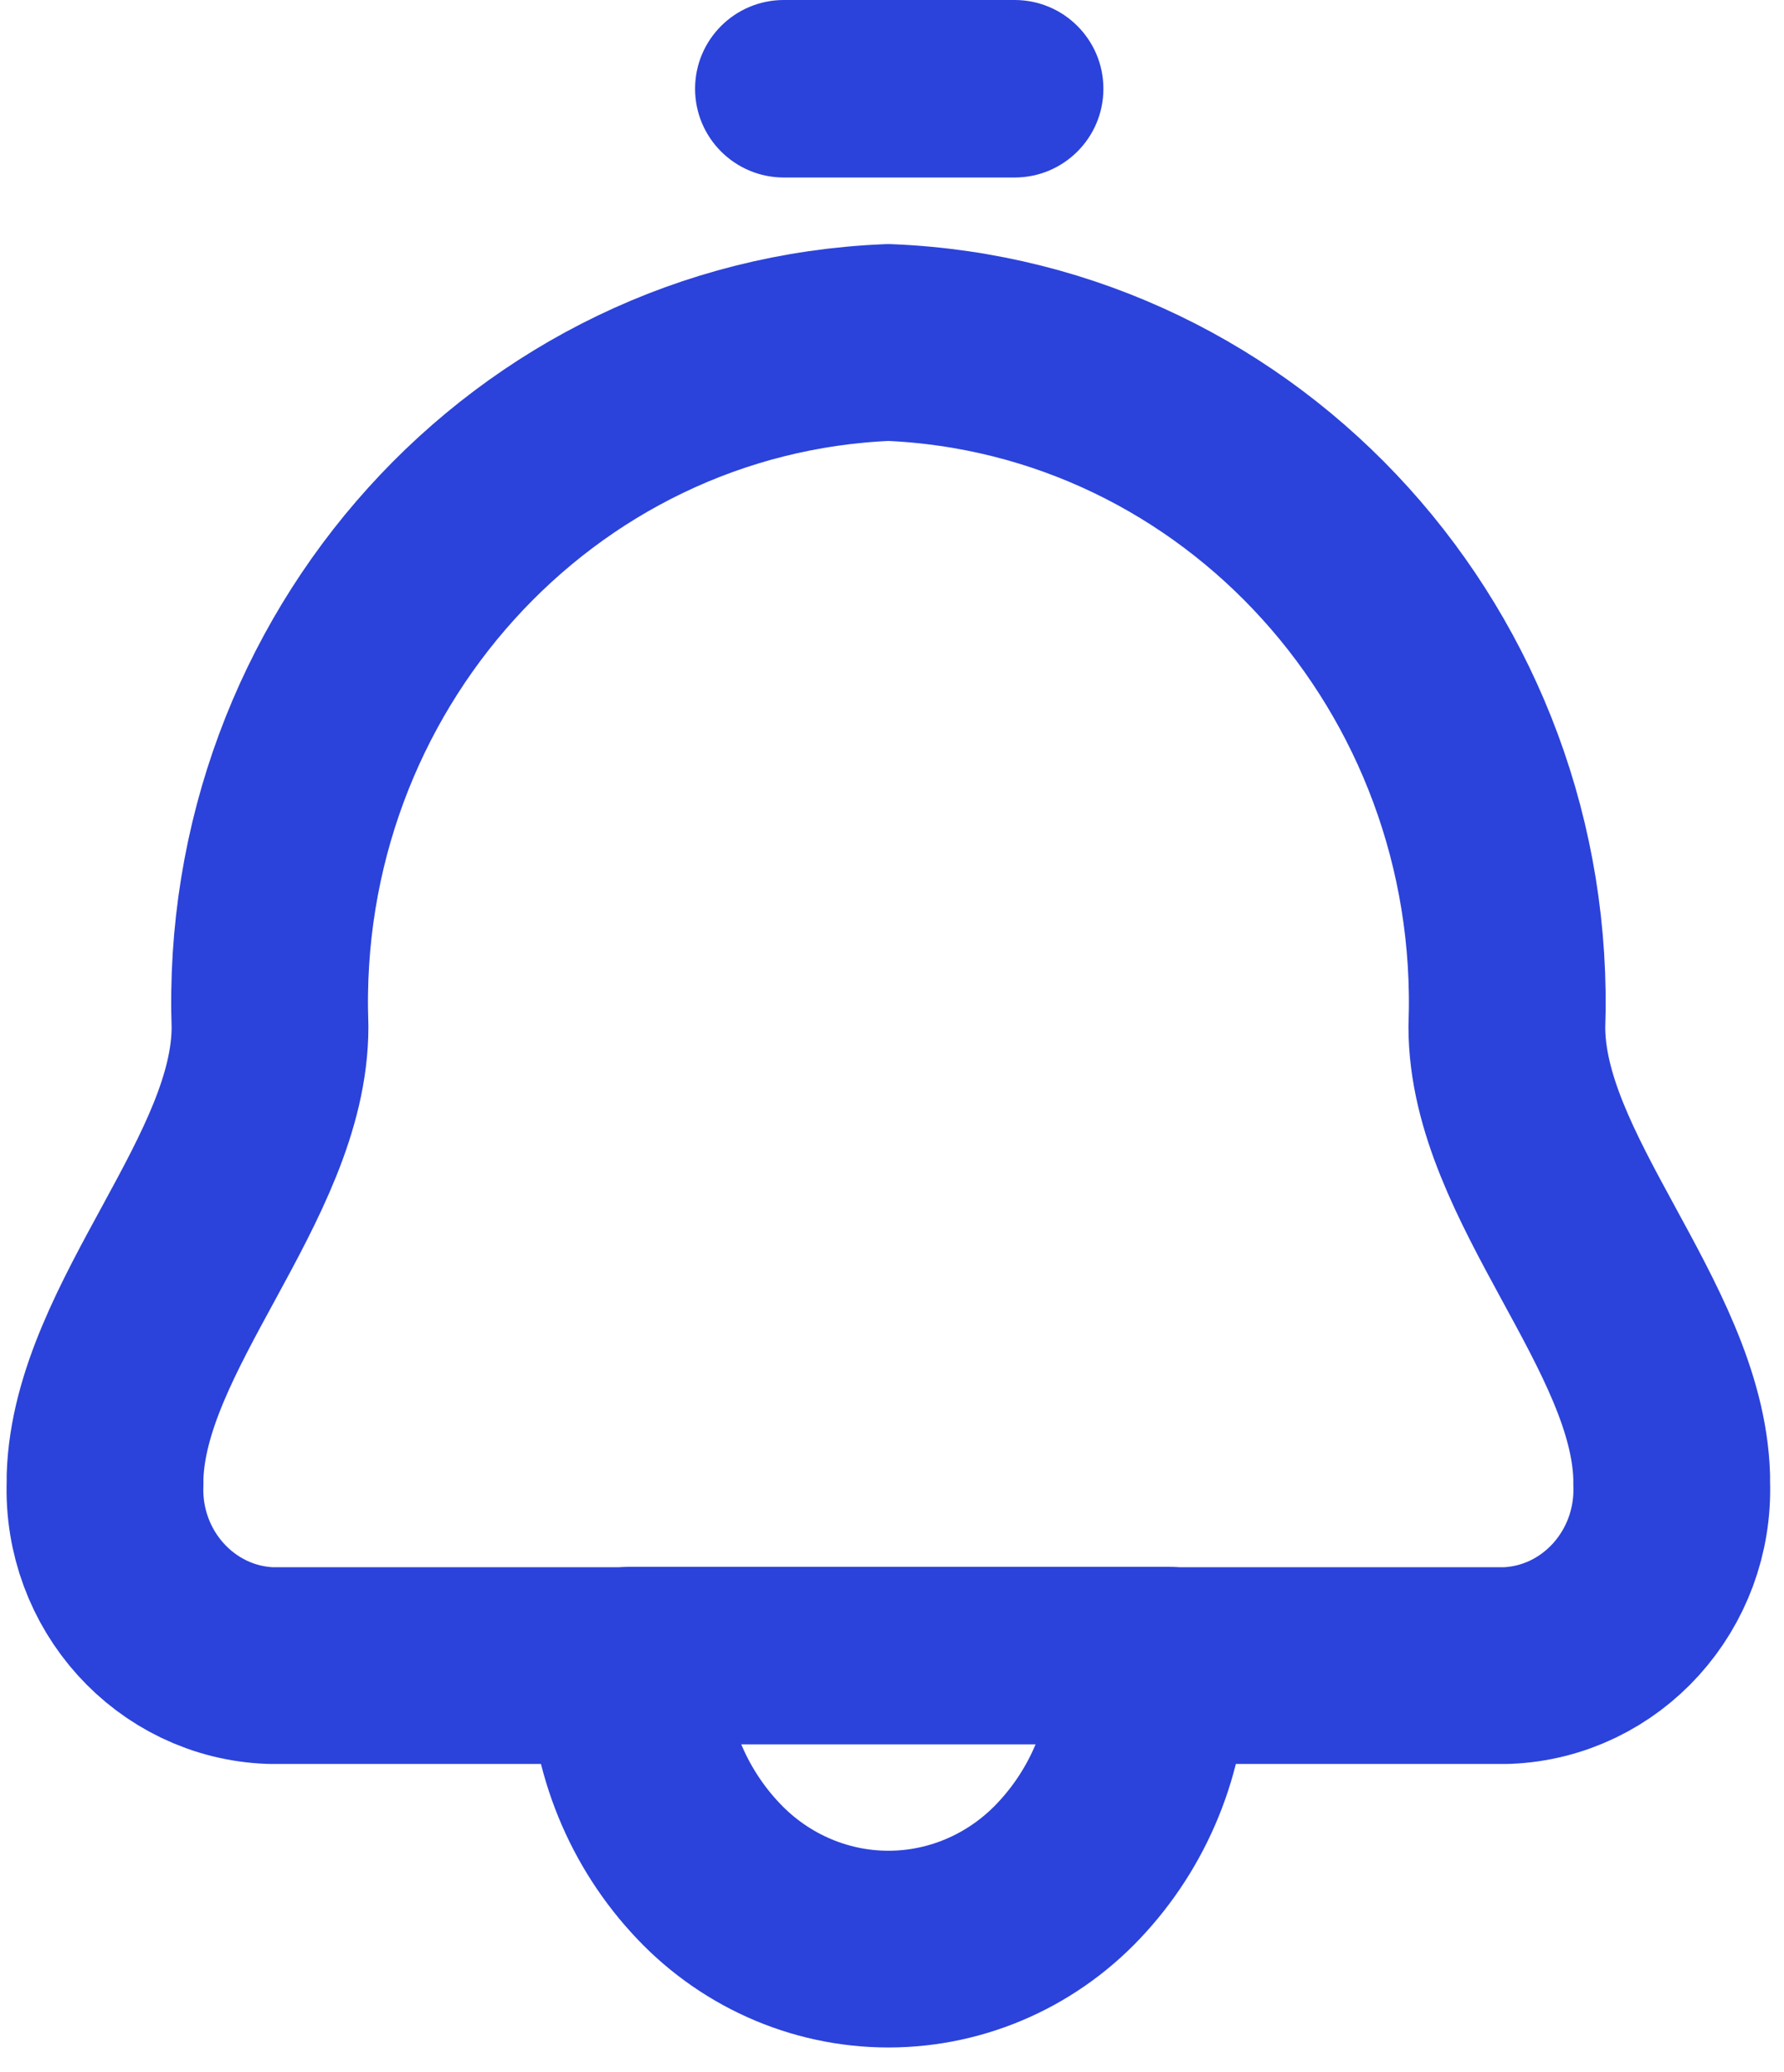 <svg xmlns="http://www.w3.org/2000/svg" fill="none" viewBox="0 0 68 79" height="79" width="68">
<path stroke-linejoin="round" stroke-linecap="round" stroke-width="7.5" stroke="#2B43DA" d="M10.292 39.144C9.797 25.272 20.34 13.604 33.864 13.056C47.388 13.604 57.931 25.272 57.436 39.144C57.436 44.906 63.54 50.519 63.719 56.294C63.719 56.376 63.719 56.458 63.719 56.539C63.851 60.239 61.039 63.351 57.431 63.495H43.816C43.828 66.331 42.786 69.064 40.902 71.139C39.091 73.156 36.538 74.304 33.864 74.304C31.189 74.304 28.637 73.156 26.826 71.139C24.941 69.064 23.899 66.331 23.912 63.495H10.292C6.685 63.351 3.872 60.239 4.004 56.539C4.004 56.458 4.004 56.376 4.004 56.294C4.188 50.537 10.292 44.91 10.292 39.144Z" clip-rule="evenodd" fill-rule="evenodd"></path>
<path fill="#2B43DA" d="M38.675 6.767C40.544 6.767 42.058 5.252 42.058 3.384C42.058 1.515 40.544 0 38.675 0V6.767ZM29.878 0C28.009 0 26.494 1.515 26.494 3.384C26.494 5.252 28.009 6.767 29.878 6.767V0ZM38.675 0H29.878V6.767H38.675V0Z"></path>
<path fill="#2B43DA" d="M20.631 63.115C20.631 61.246 22.146 59.731 24.014 59.731H44.538C46.407 59.731 47.922 61.246 47.922 63.115C47.922 64.983 46.407 66.498 44.538 66.498H24.014C22.146 66.498 20.631 64.983 20.631 63.115Z"></path>
</svg>

